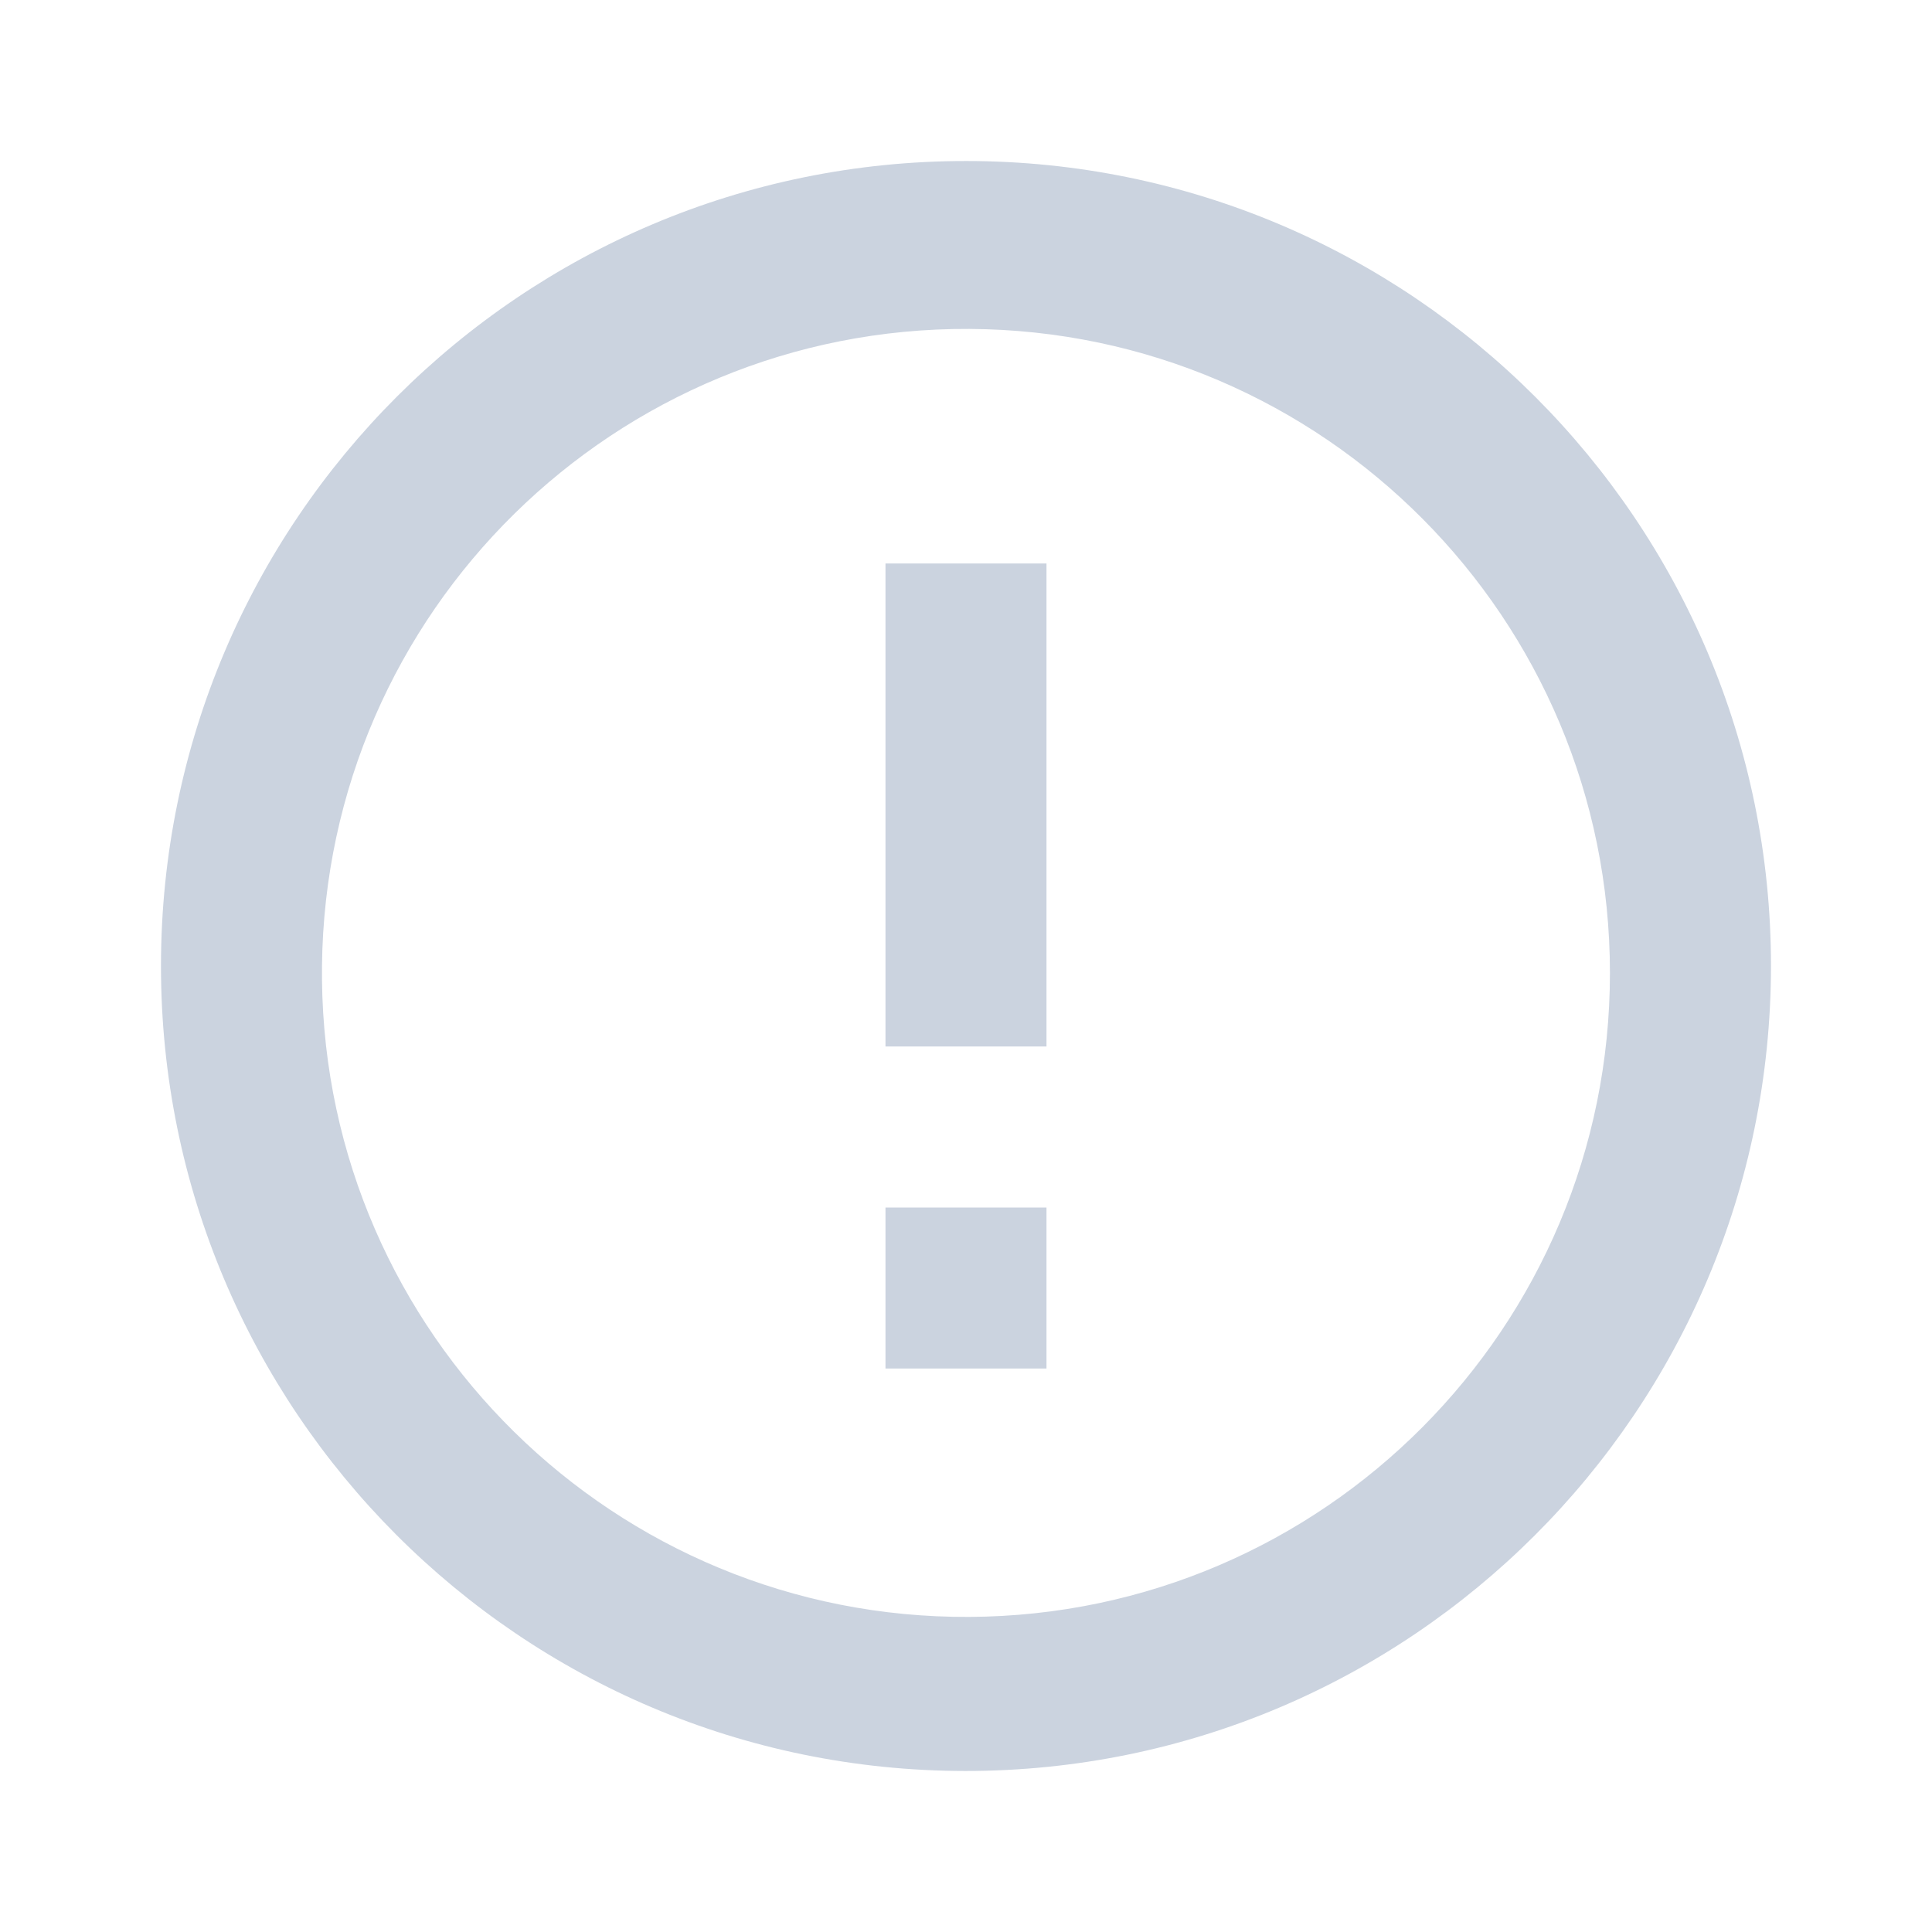 <svg width="56" height="56" viewBox="0 0 56 56" fill="none" xmlns="http://www.w3.org/2000/svg">
    <path d="M27.976 51.333C15.092 51.321 4.657 40.868 4.666 27.985C4.675 15.101 15.123 4.662 28.007 4.667C40.891 4.671 51.333 15.117 51.333 28C51.325 40.893 40.869 51.339 27.976 51.333ZM9.333 28.401C9.443 38.671 17.829 46.922 28.099 46.867C38.369 46.812 46.665 38.471 46.665 28.201C46.665 17.931 38.369 9.59 28.099 9.534C17.829 9.479 9.443 17.73 9.333 28V28.401ZM30.333 39.667H25.666V35H30.333V39.667ZM30.333 30.333H25.666V16.333H30.333V30.333Z" fill="#CBD3DF"/>
</svg>
